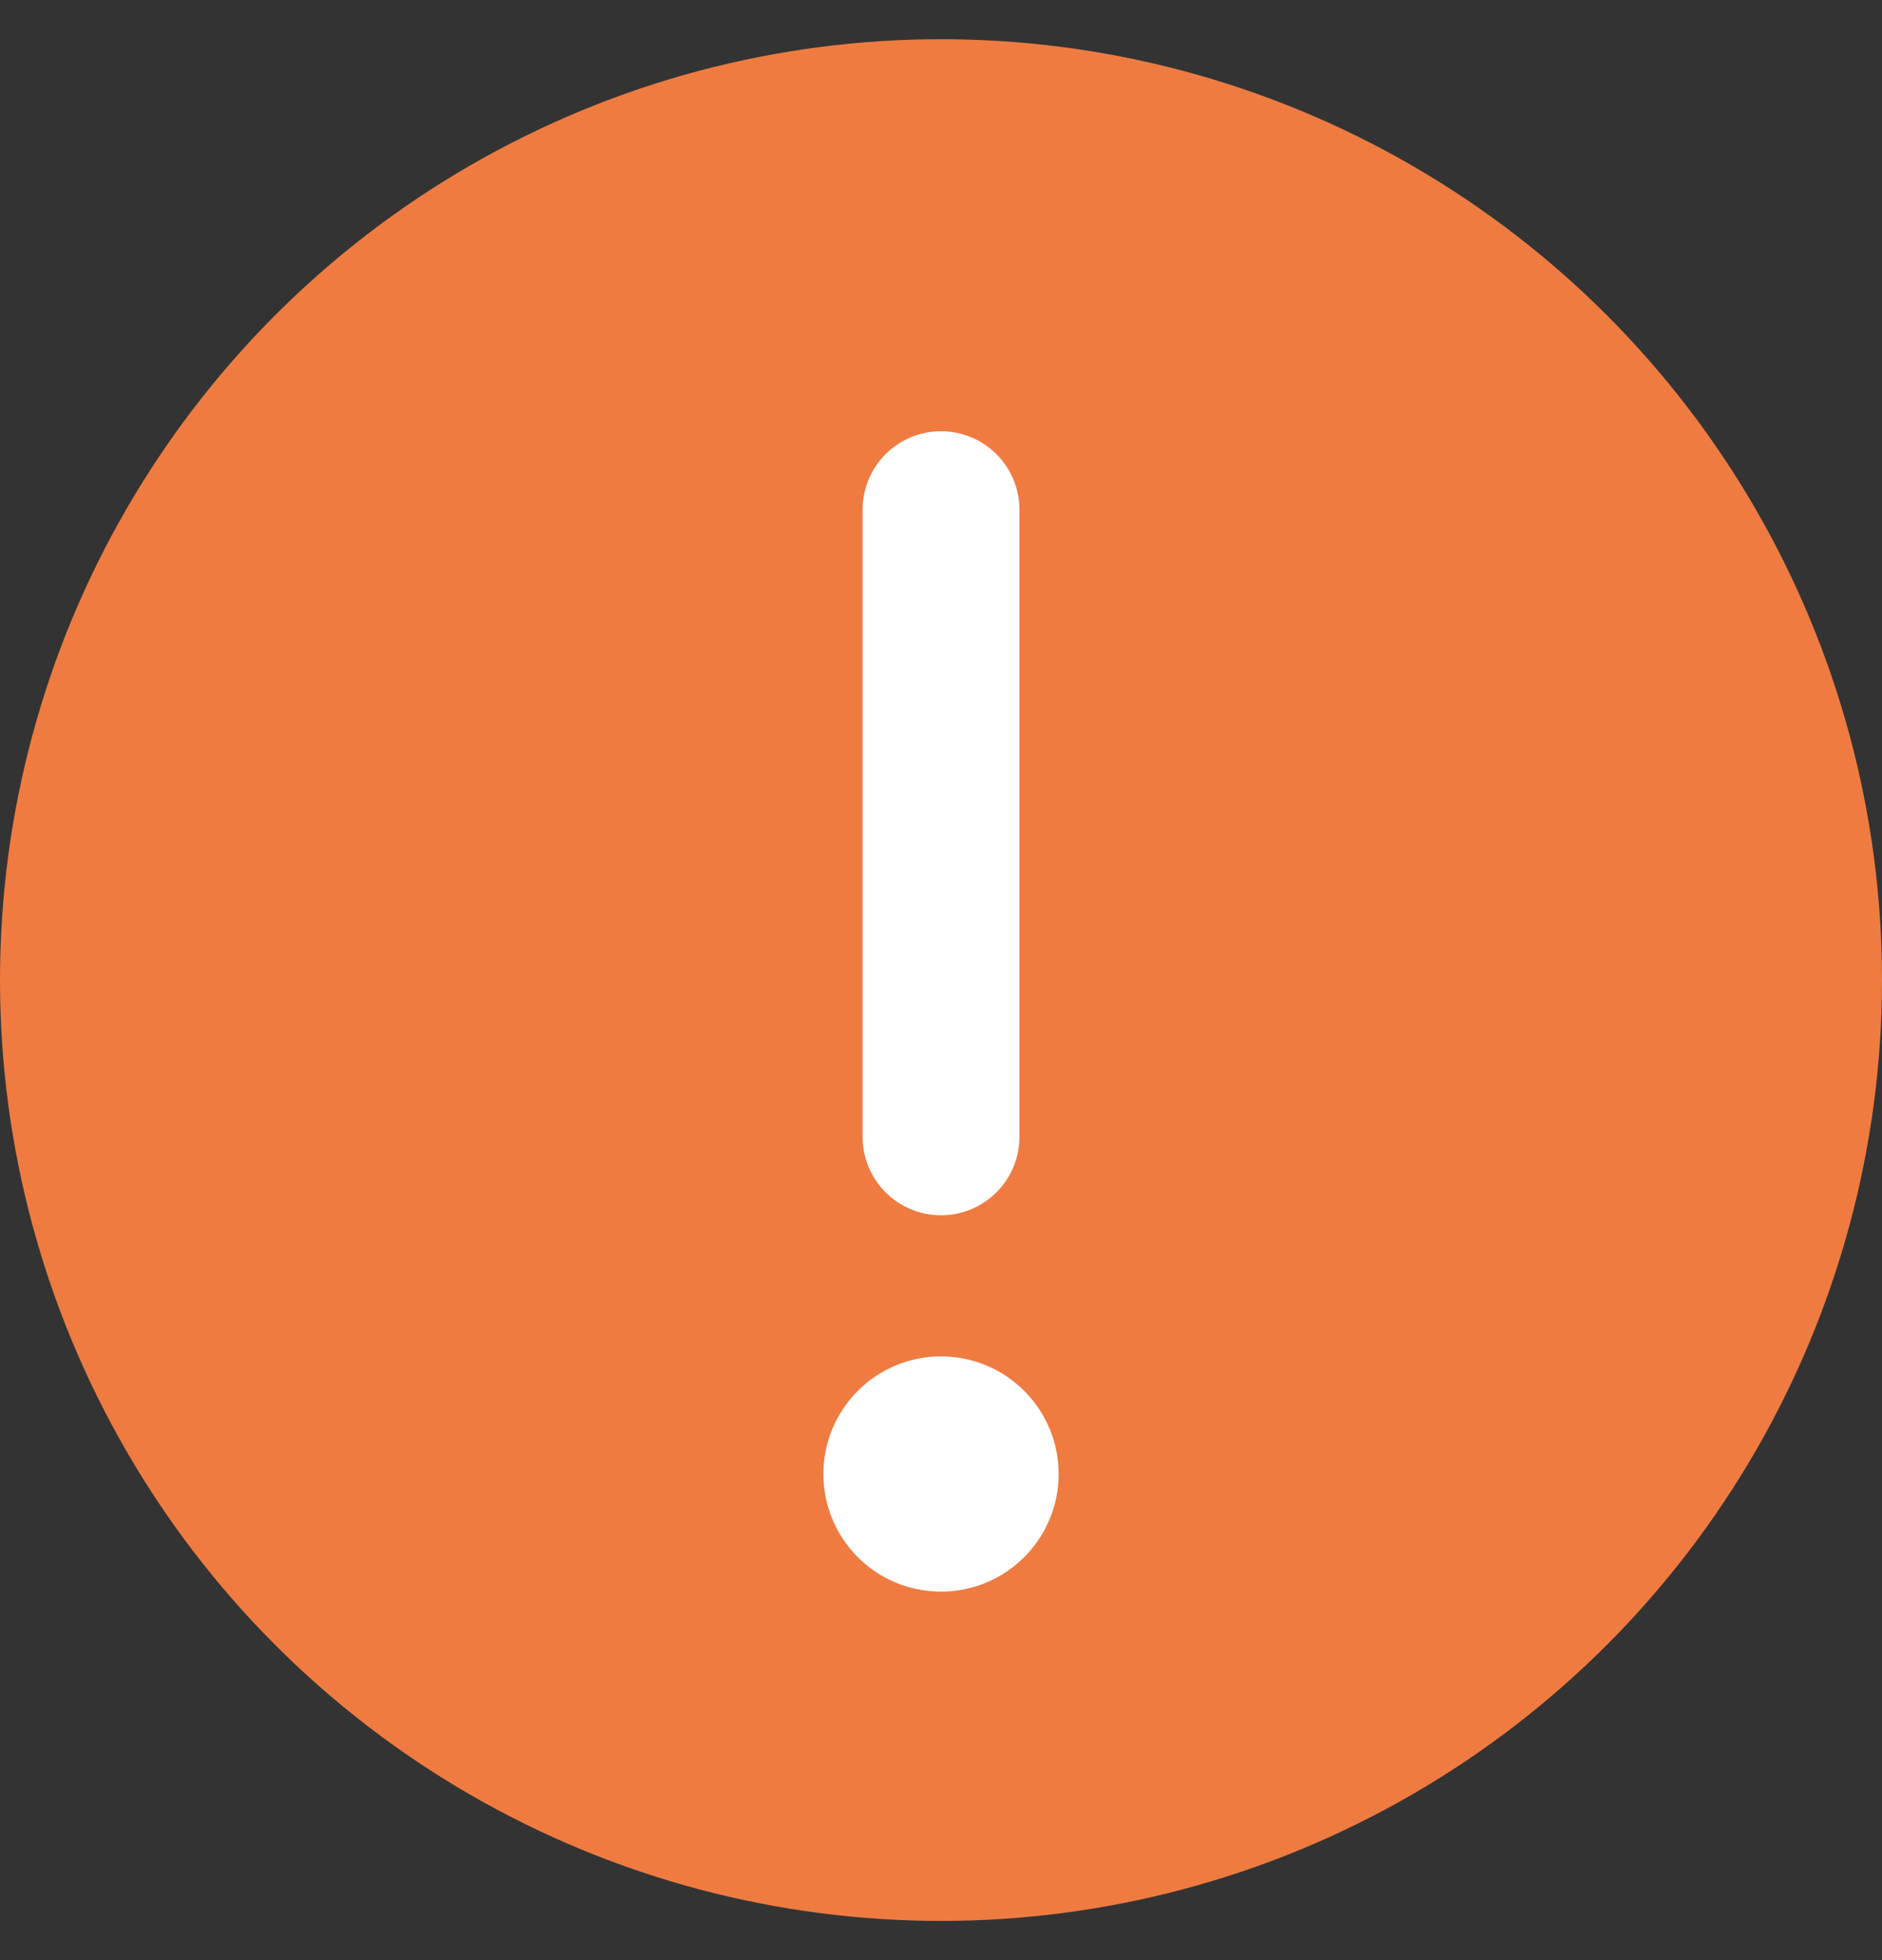 <svg width="24" height="25" viewBox="0 0 24 25" fill="none" xmlns="http://www.w3.org/2000/svg">
<rect x="0" y="0" width="24" height="25" fill="#333333" stroke="none"/>
<circle cx="12" cy="12.5" r="12" fill="#EF7B41"/>
<path d="M12 6.5V14.5" stroke="white" stroke-width="2" stroke-linecap="round"/>
<circle cx="12" cy="18.8" r="1.5" fill="white"/>
</svg>
